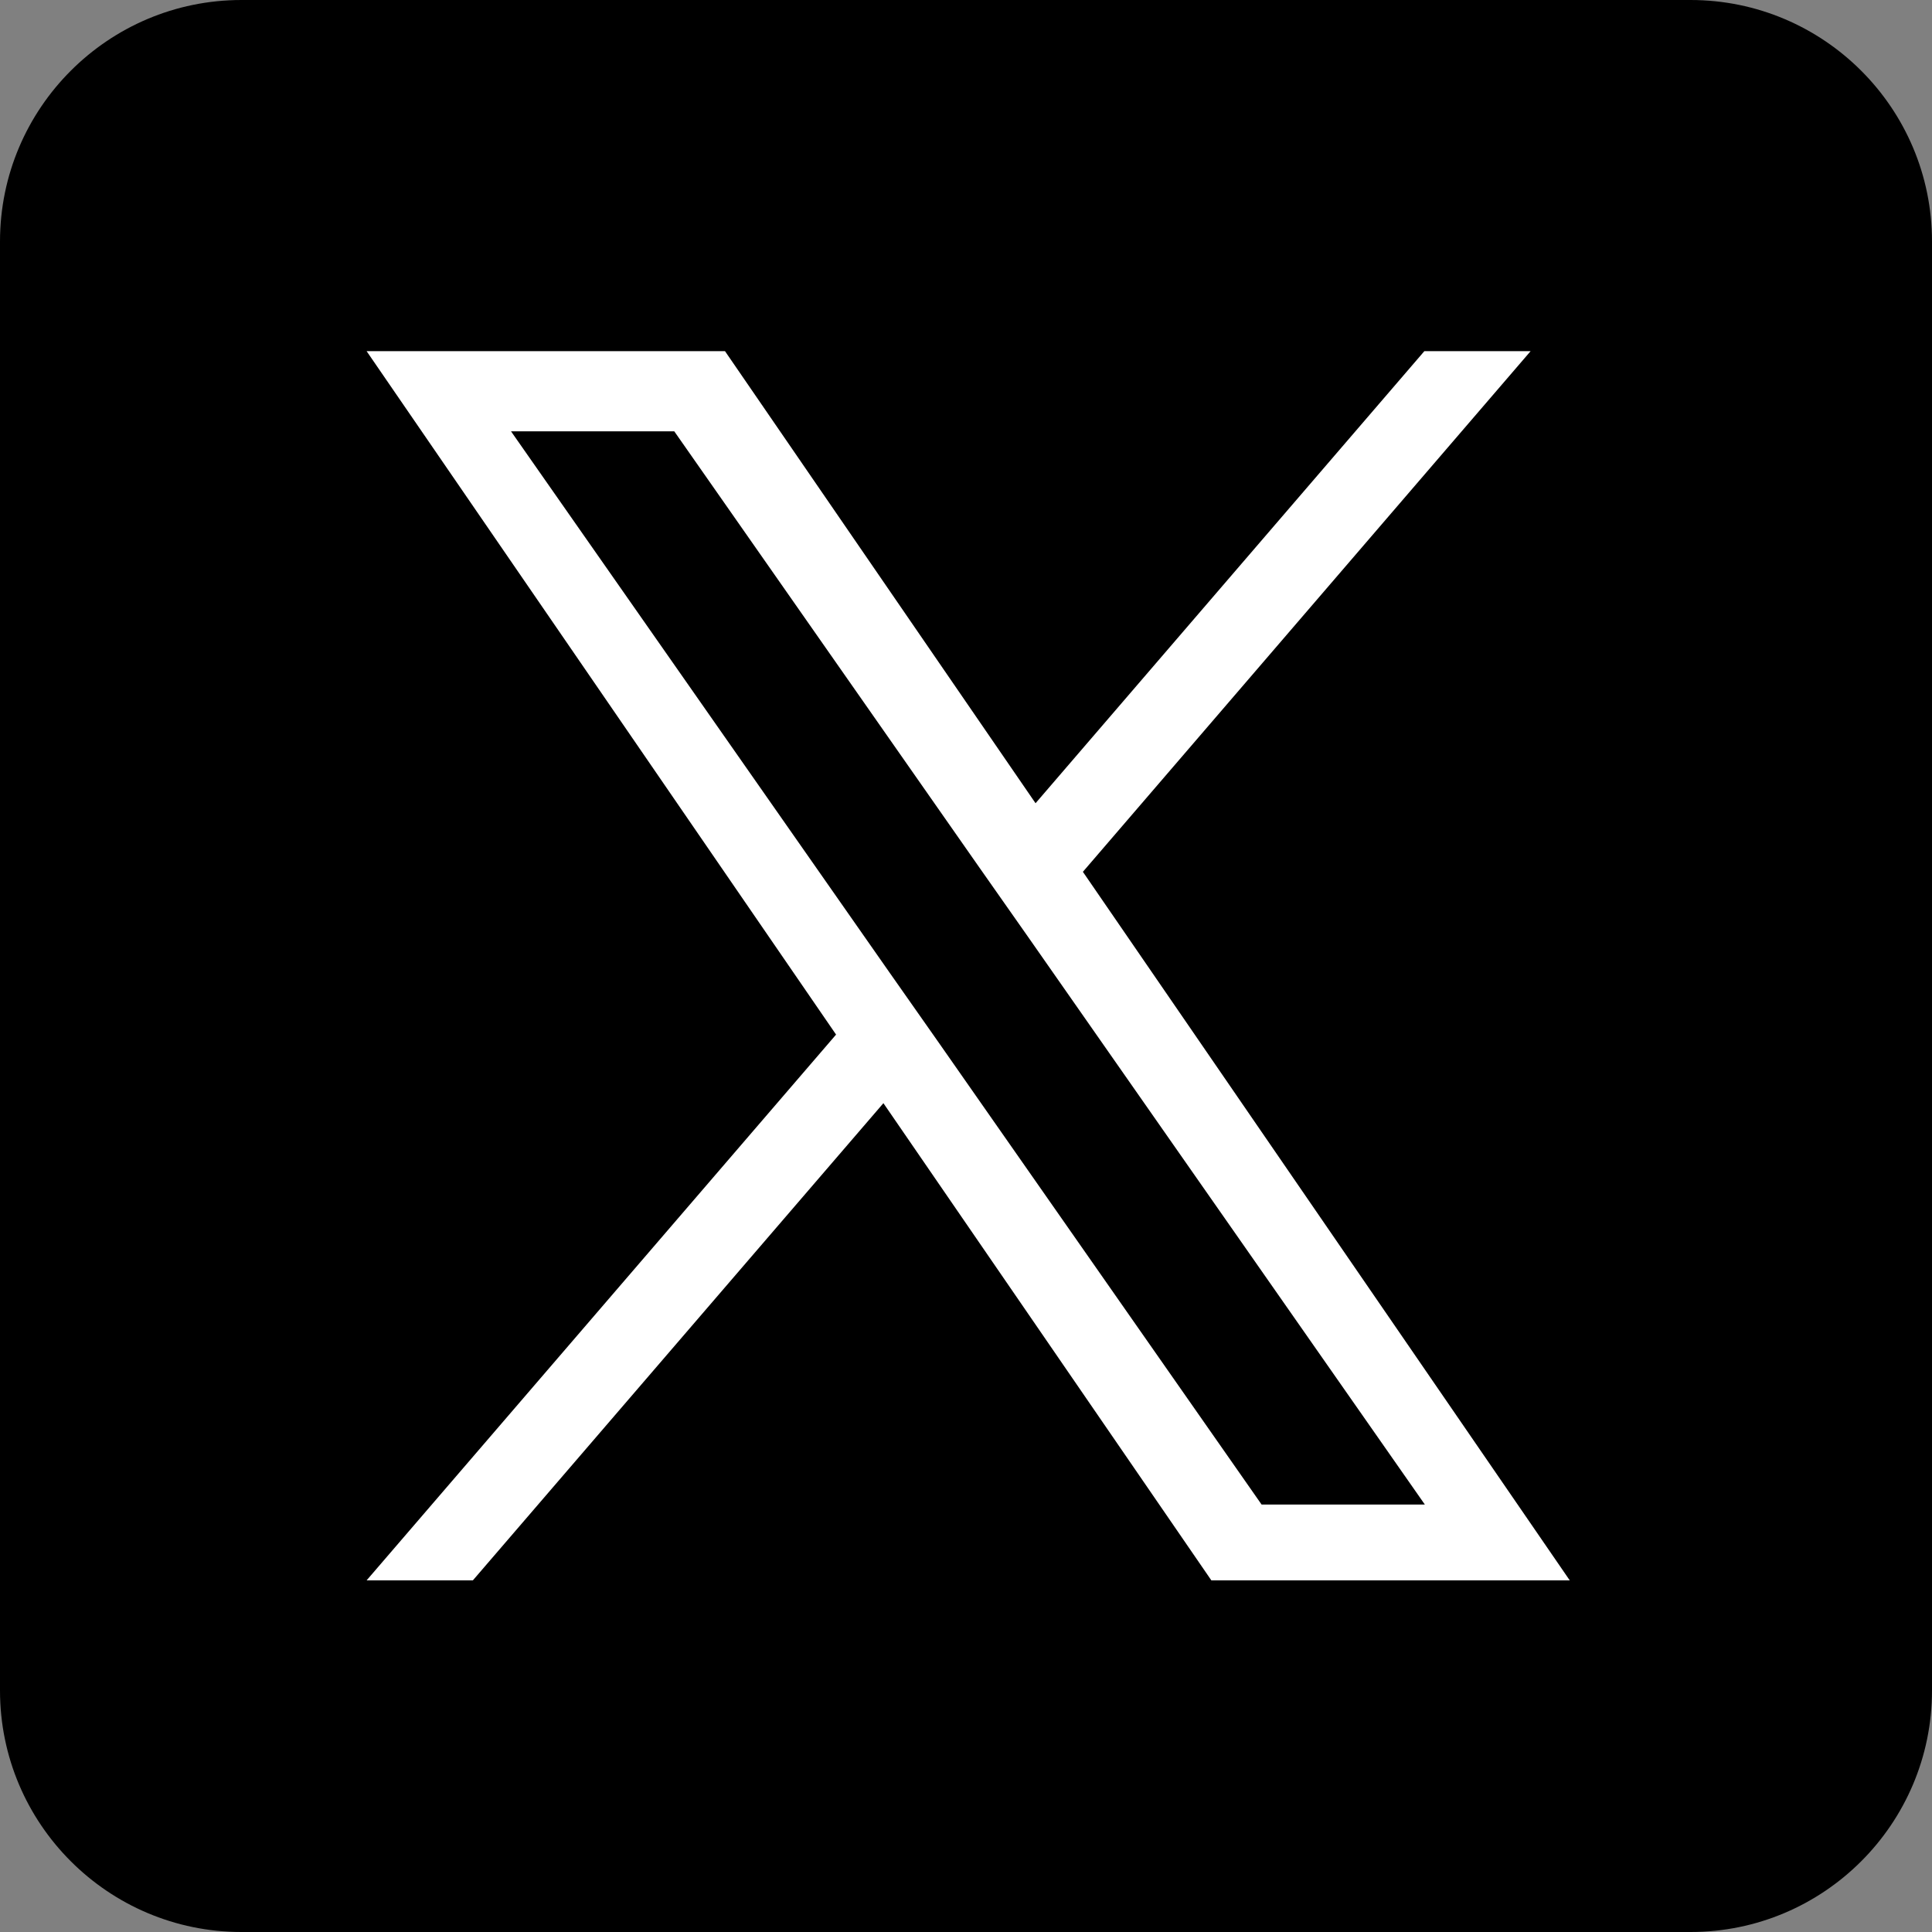 <?xml version="1.0" encoding="utf-8"?>
<!-- Generator: Adobe Illustrator 27.7.0, SVG Export Plug-In . SVG Version: 6.00 Build 0)  -->
<svg version="1.1" id="レイヤー_1" xmlns="http://www.w3.org/2000/svg" xmlns:xlink="http://www.w3.org/1999/xlink" x="0px"
	 y="0px" viewBox="0 0 400 400" style="enable-background:new 0 0 400 400;" xml:space="preserve">
<rect x="0" y="0" width="400" height="400" fill="#808080" stroke="none"/>
<style type="text/css">
	.st0{fill:#FFFFFF;}
</style>
<g id="Dark_Blue">
	<path d="M350,400H50c-27.6,0-50-22.4-50-50V50C0,22.4,22.4,0,50,0h300c27.6,0,50,22.4,50,50v300C400,377.6,377.6,400,350,400z"/>
</g>
<path class="st0" d="M224.2,180.5l92.7-107.8h-22l-80.5,93.6l-64.3-93.6H75.9l97.2,141.5l-97.2,113h22l85-98.8l67.9,98.8H325
	L224.2,180.5L224.2,180.5z M194.1,215.5l-9.9-14.1L105.8,89.3h33.8l63.3,90.5l9.9,14.1l82.2,117.6h-33.8L194.1,215.5L194.1,215.5z"
	/>
</svg>
